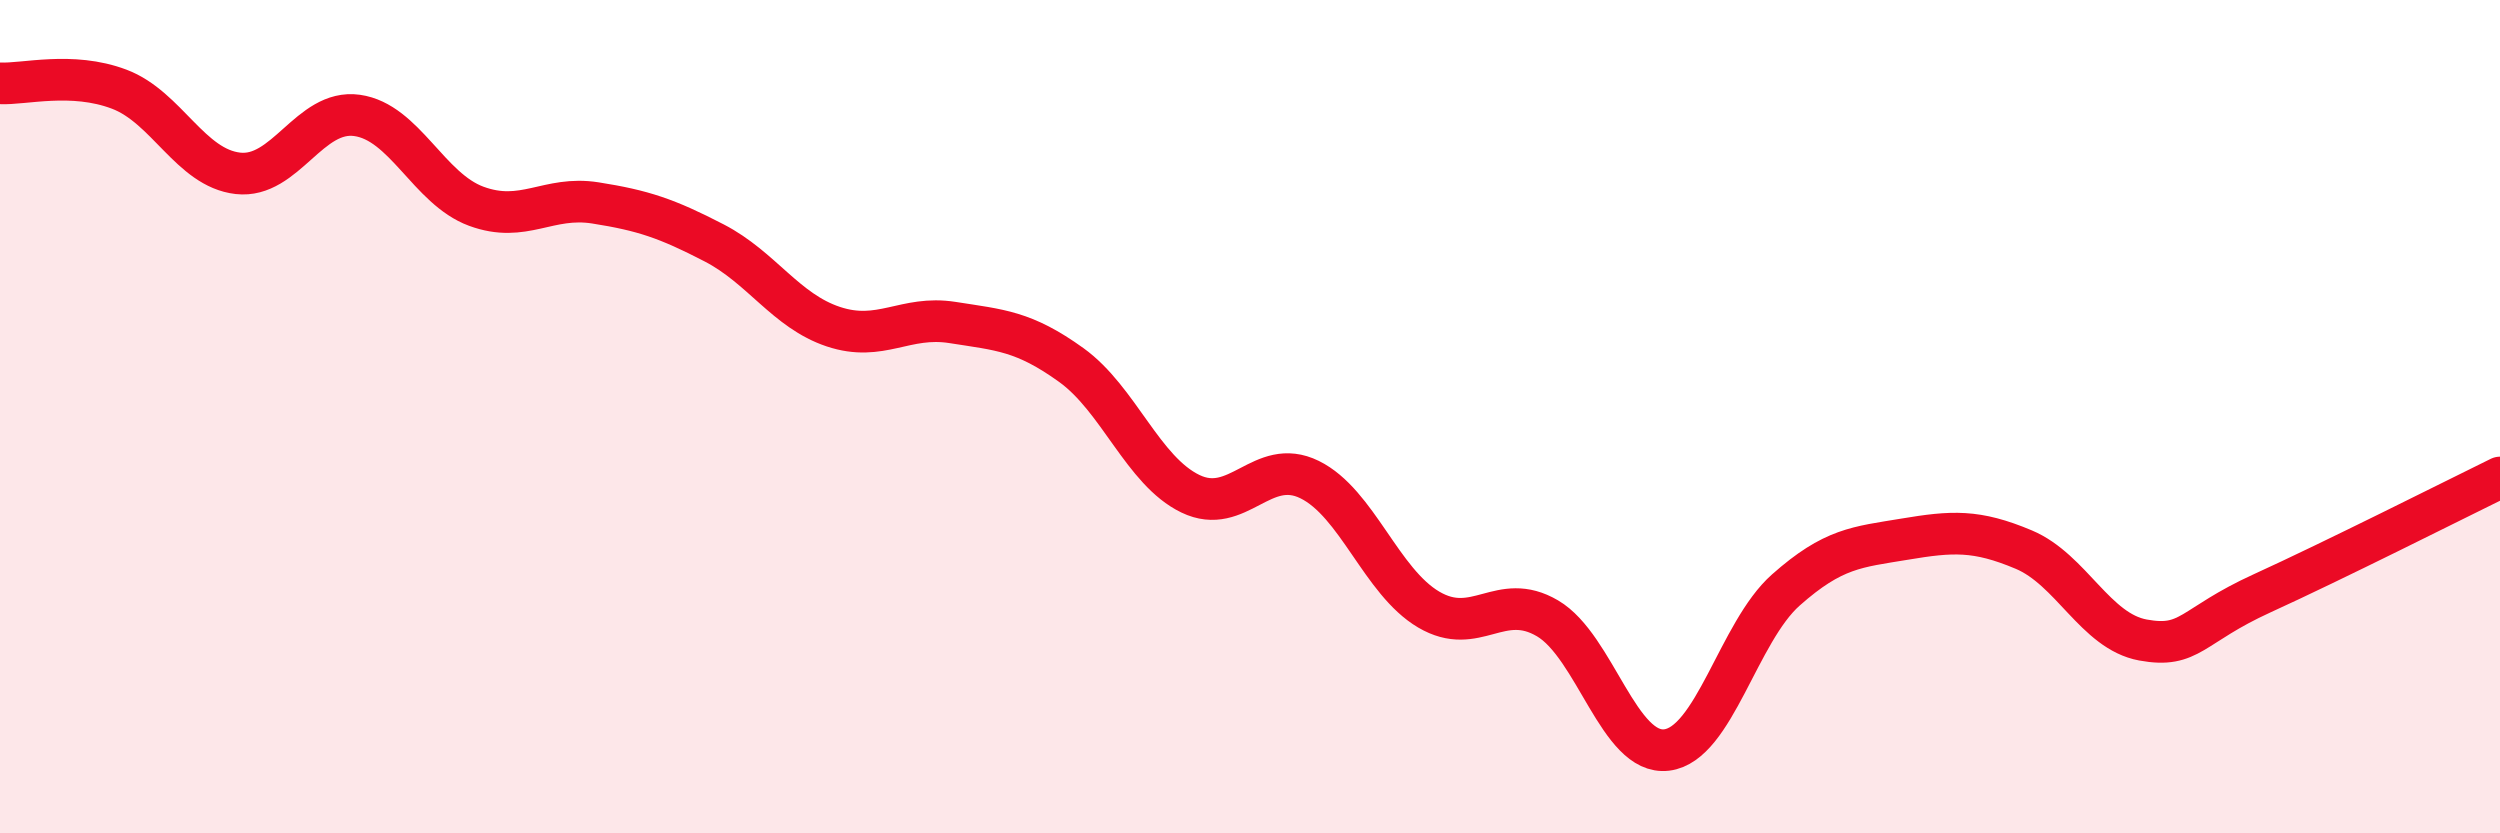 
    <svg width="60" height="20" viewBox="0 0 60 20" xmlns="http://www.w3.org/2000/svg">
      <path
        d="M 0,2 C 0.57,2.03 1.72,1.71 2.86,2.14 C 4,2.57 4.57,4.03 5.71,4.16 C 6.85,4.29 7.43,2.61 8.57,2.77 C 9.71,2.93 10.29,4.53 11.43,4.95 C 12.57,5.37 13.15,4.69 14.29,4.87 C 15.43,5.05 16,5.24 17.14,5.83 C 18.28,6.42 18.86,7.46 20,7.84 C 21.14,8.22 21.72,7.56 22.86,7.74 C 24,7.92 24.57,7.94 25.71,8.76 C 26.85,9.58 27.43,11.3 28.57,11.85 C 29.71,12.4 30.29,10.95 31.43,11.51 C 32.57,12.07 33.15,13.96 34.29,14.63 C 35.43,15.3 36,14.17 37.14,14.84 C 38.28,15.51 38.86,18.14 40,18 C 41.14,17.86 41.72,15.17 42.86,14.16 C 44,13.15 44.57,13.13 45.71,12.94 C 46.85,12.75 47.43,12.71 48.57,13.19 C 49.71,13.67 50.29,15.15 51.43,15.36 C 52.57,15.57 52.58,15.02 54.29,14.24 C 56,13.46 58.86,12.02 60,11.46L60 20L0 20Z"
        fill="#EB0A25"
        opacity="0.1"
        stroke-linecap="round"
        stroke-linejoin="round"
      />
      <path
        d="M 0,2 C 0.57,2.03 1.72,1.71 2.86,2.14 C 4,2.57 4.57,4.03 5.71,4.16 C 6.85,4.29 7.43,2.61 8.57,2.77 C 9.71,2.93 10.29,4.53 11.43,4.95 C 12.57,5.37 13.15,4.69 14.29,4.87 C 15.43,5.05 16,5.24 17.14,5.83 C 18.28,6.42 18.86,7.46 20,7.84 C 21.14,8.22 21.72,7.56 22.86,7.74 C 24,7.92 24.57,7.94 25.71,8.76 C 26.85,9.58 27.43,11.3 28.57,11.85 C 29.71,12.4 30.29,10.95 31.43,11.51 C 32.57,12.07 33.15,13.96 34.29,14.63 C 35.43,15.3 36,14.17 37.14,14.84 C 38.28,15.51 38.86,18.14 40,18 C 41.14,17.86 41.72,15.17 42.86,14.16 C 44,13.15 44.57,13.13 45.71,12.94 C 46.85,12.75 47.43,12.71 48.57,13.19 C 49.71,13.67 50.29,15.15 51.43,15.36 C 52.57,15.57 52.58,15.02 54.29,14.24 C 56,13.46 58.86,12.02 60,11.46"
        stroke="#EB0A25"
        stroke-width="1"
        fill="none"
        stroke-linecap="round"
        stroke-linejoin="round"
      />
    </svg>
  